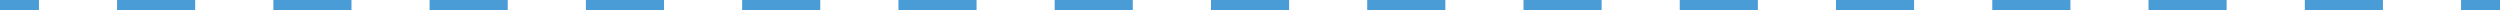 <svg xmlns="http://www.w3.org/2000/svg" id="_&#x30EC;&#x30A4;&#x30E4;&#x30FC;_2" viewBox="0 0 337 1.4"><g id="base"><rect width="5.25" height="1.4" style="fill:#4a9cd6;"></rect><path d="M321.22,1.4h-10.53V0h10.53v1.4ZM300.15,1.4h-10.53V0h10.53v1.4ZM279.09,1.4h-10.53V0h10.53v1.4ZM258.02,1.4h-10.53V0h10.53v1.4ZM236.96,1.4h-10.53V0h10.53v1.4ZM215.9,1.4h-10.53V0h10.53v1.4ZM194.83,1.4h-10.53V0h10.53v1.4ZM173.77,1.4h-10.53V0h10.53v1.4ZM152.7,1.4h-10.53V0h10.53v1.4ZM131.64,1.4h-10.53V0h10.53v1.4ZM110.57,1.4h-10.53V0h10.53v1.4ZM89.51,1.4h-10.53V0h10.53v1.4ZM68.44,1.4h-10.53V0h10.53v1.4ZM47.38,1.4h-10.53V0h10.53v1.4ZM26.31,1.4h-10.53V0h10.53v1.4Z" style="fill:#4a9cd6;"></path><rect x="331.75" width="5.25" height="1.4" style="fill:#4a9cd6;"></rect></g></svg>